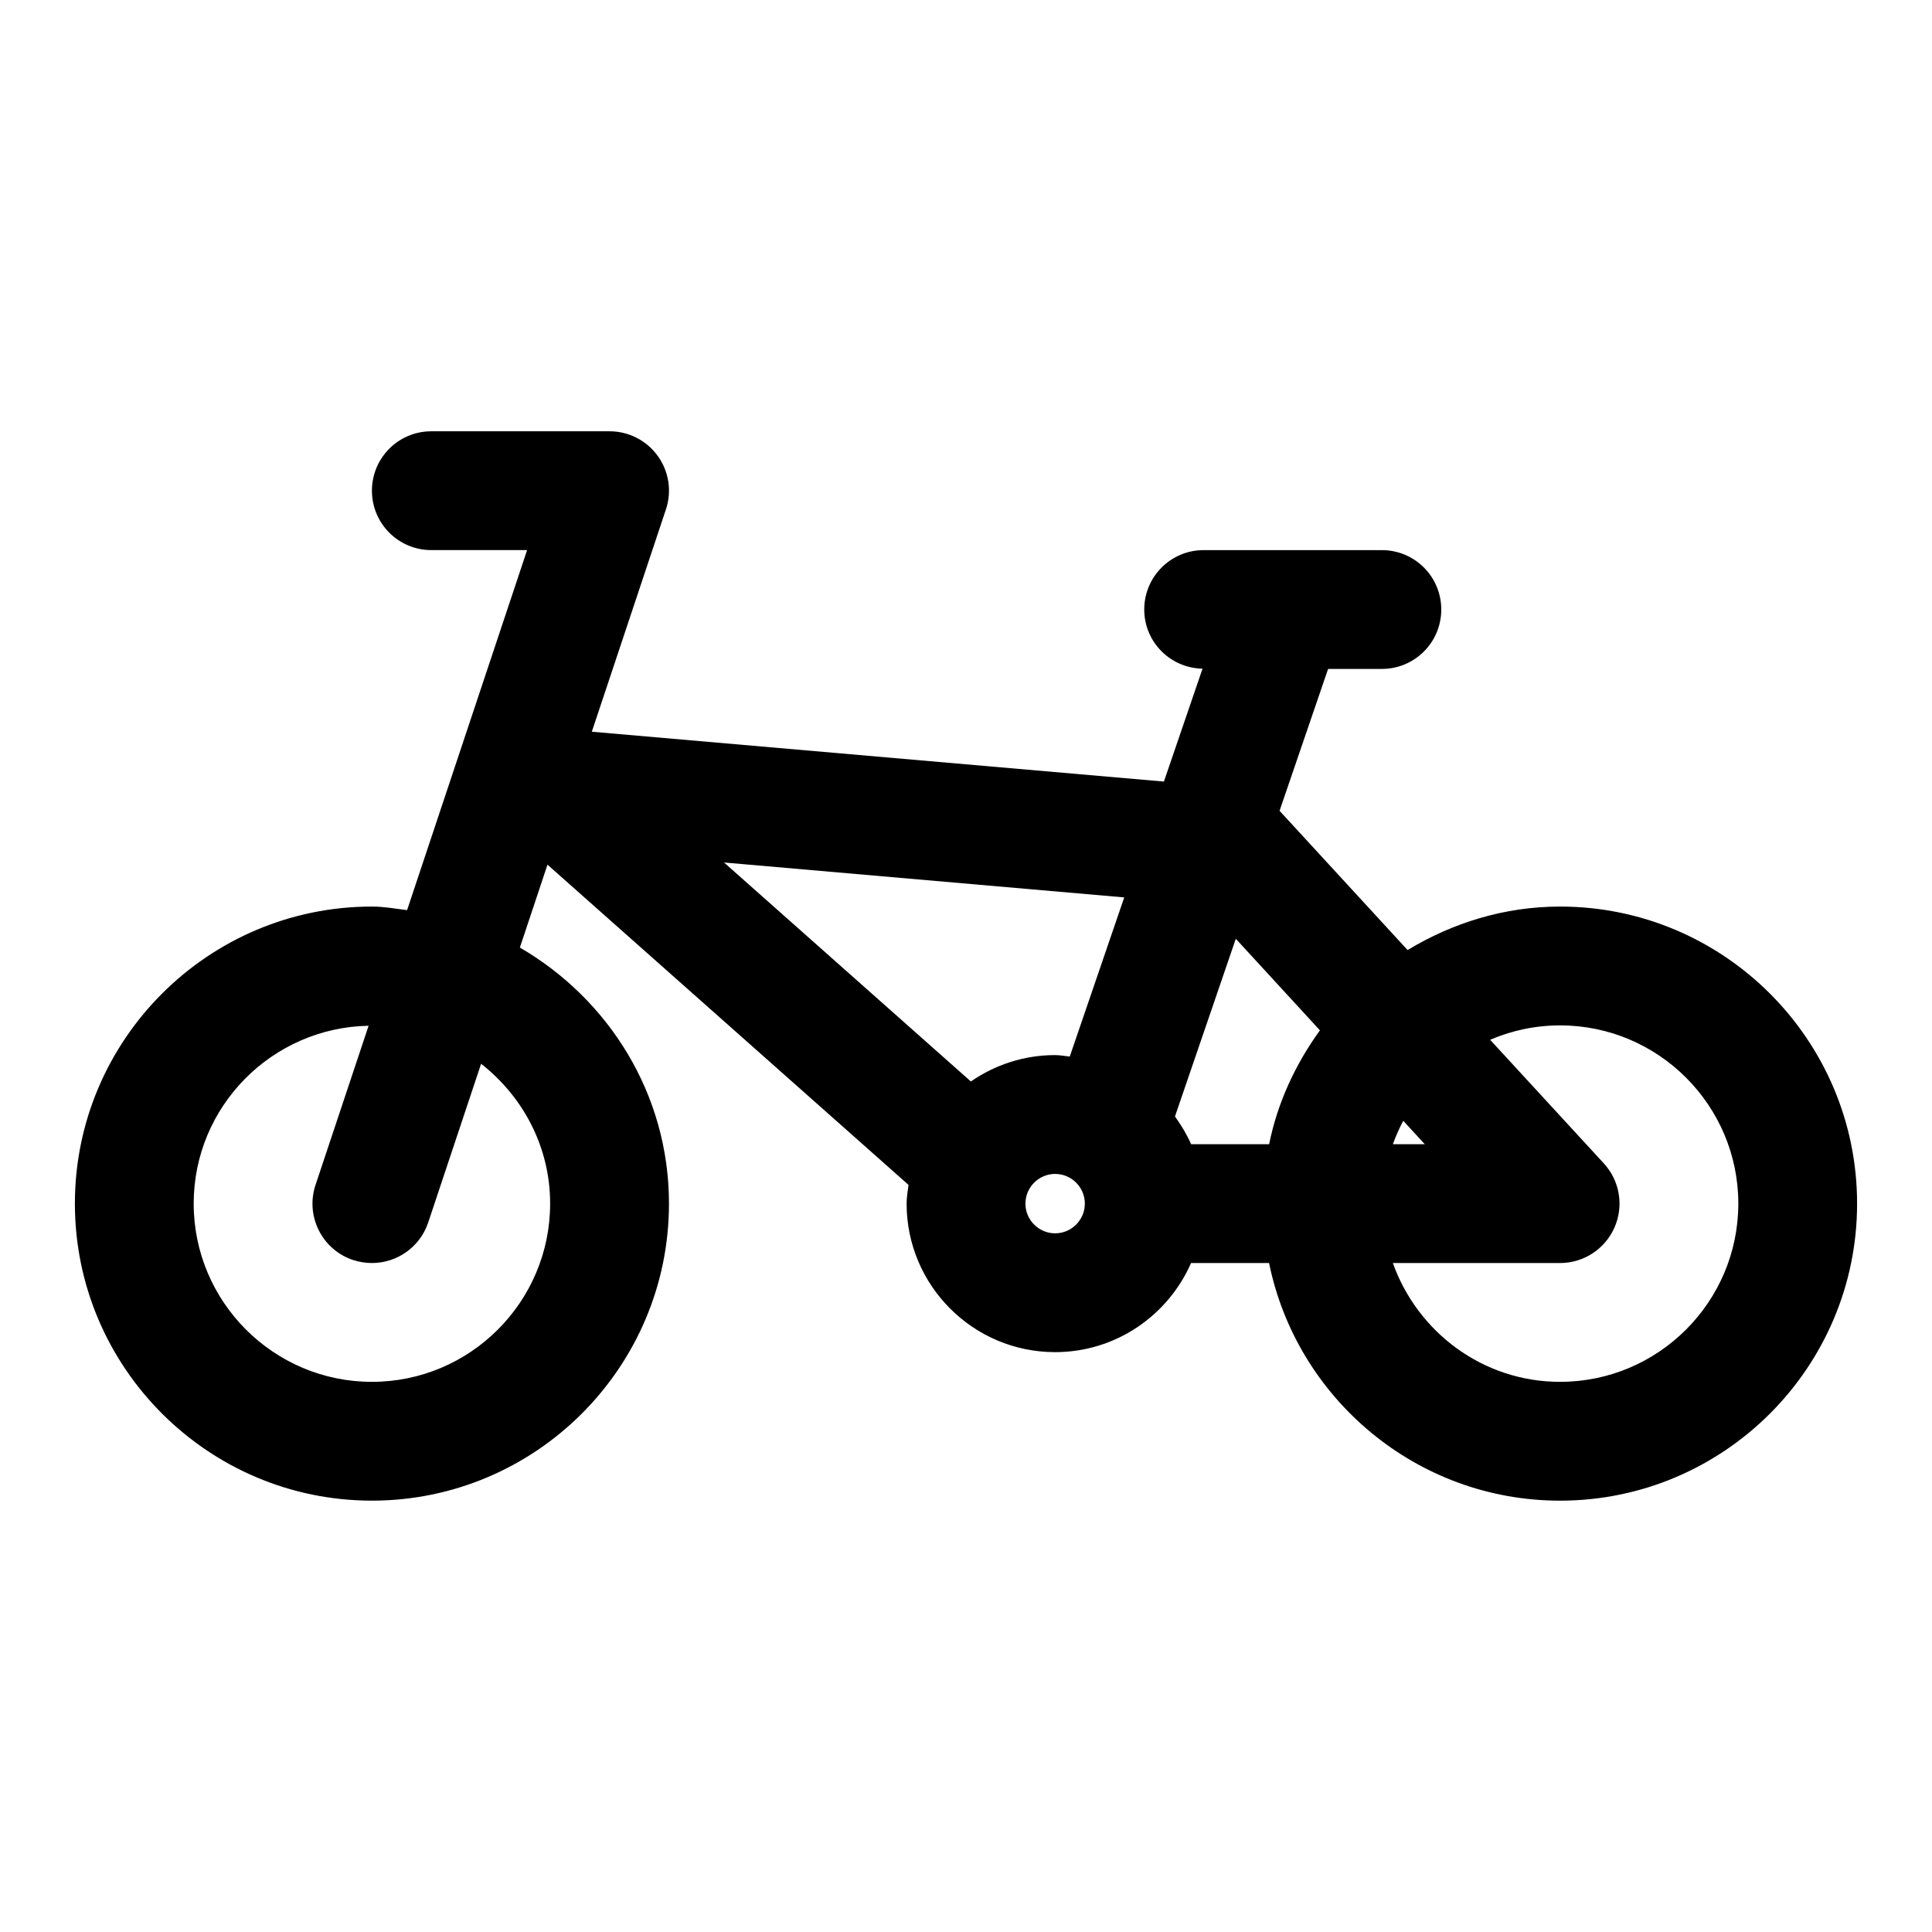 <?xml version="1.0" encoding="UTF-8"?>
<!-- Uploaded to: ICON Repo, www.iconrepo.com, Generator: ICON Repo Mixer Tools -->
<svg fill="#000000" width="800px" height="800px" version="1.1" viewBox="144 144 512 512" xmlns="http://www.w3.org/2000/svg">
 <path d="m557.44 384.25c-14.832 0-28.559 4.359-40.414 11.523l-33.93-36.902 12.863-37.598h14.25c8.707 0 15.742-7.039 15.742-15.742 0-8.707-7.039-15.742-15.742-15.742h-47.23c-8.707 0-15.742 7.039-15.742 15.742 0 8.598 6.894 15.508 15.445 15.68l-10.234 29.914-151.61-13.211 19.633-58.898c1.621-4.801 0.805-10.094-2.156-14.184-2.965-4.109-7.719-6.535-12.773-6.535h-47.234c-8.707 0-15.742 7.039-15.742 15.746s7.039 15.742 15.742 15.742h25.379l-31.805 95.41c-3.082-0.379-6.121-0.945-9.316-0.945-43.406 0-78.719 35.312-78.719 78.719s35.312 78.719 78.719 78.719 78.719-35.312 78.719-78.719c0-29.062-16.027-54.207-39.516-67.855l7.32-21.965 95.676 84.859c-0.203 1.641-0.504 3.277-0.504 4.965 0 21.711 17.648 39.359 39.359 39.359 16.105 0 29.93-9.73 36.023-23.617h20.672c7.305 35.879 39.109 62.977 77.113 62.977 43.406 0 78.719-35.312 78.719-78.719 0.004-43.406-35.297-78.723-78.703-78.723zm-267.65 78.723c0 26.039-21.191 47.23-47.23 47.23-26.039 0-47.23-21.191-47.23-47.23 0-25.742 20.719-46.664 46.352-47.137l-14.059 42.164c-2.754 8.25 1.699 17.176 9.949 19.918 1.664 0.527 3.352 0.797 4.988 0.797 6.598 0 12.738-4.172 14.926-10.77l14.012-42.035c11.051 8.66 18.293 21.961 18.293 37.062zm231.79-15.746h-8.453c0.77-2.156 1.684-4.203 2.754-6.203zm-27.789-30.18c-6.422 8.879-11.211 19.051-13.461 30.18h-20.672c-1.148-2.629-2.629-5.055-4.281-7.352l16.121-47.09zm-51.859-35.223-14.438 42.18c-1.293-0.125-2.551-0.395-3.875-0.395-8.281 0-15.98 2.598-22.324 6.992l-65.418-58.031zm-18.312 89.02c-4.328 0-7.871-3.543-7.871-7.871 0-4.328 3.543-7.871 7.871-7.871 4.332-0.004 7.875 3.539 7.875 7.871 0 4.328-3.543 7.871-7.875 7.871zm133.82 39.359c-20.5 0-37.801-13.211-44.32-31.488h44.32c6.234 0 11.902-3.684 14.422-9.43 2.504-5.715 1.402-12.375-2.832-16.973l-30.133-32.762c5.699-2.441 11.965-3.812 18.543-3.812 26.039 0 47.23 21.191 47.23 47.23 0.004 26.043-21.188 47.234-47.23 47.234z"/>
</svg>